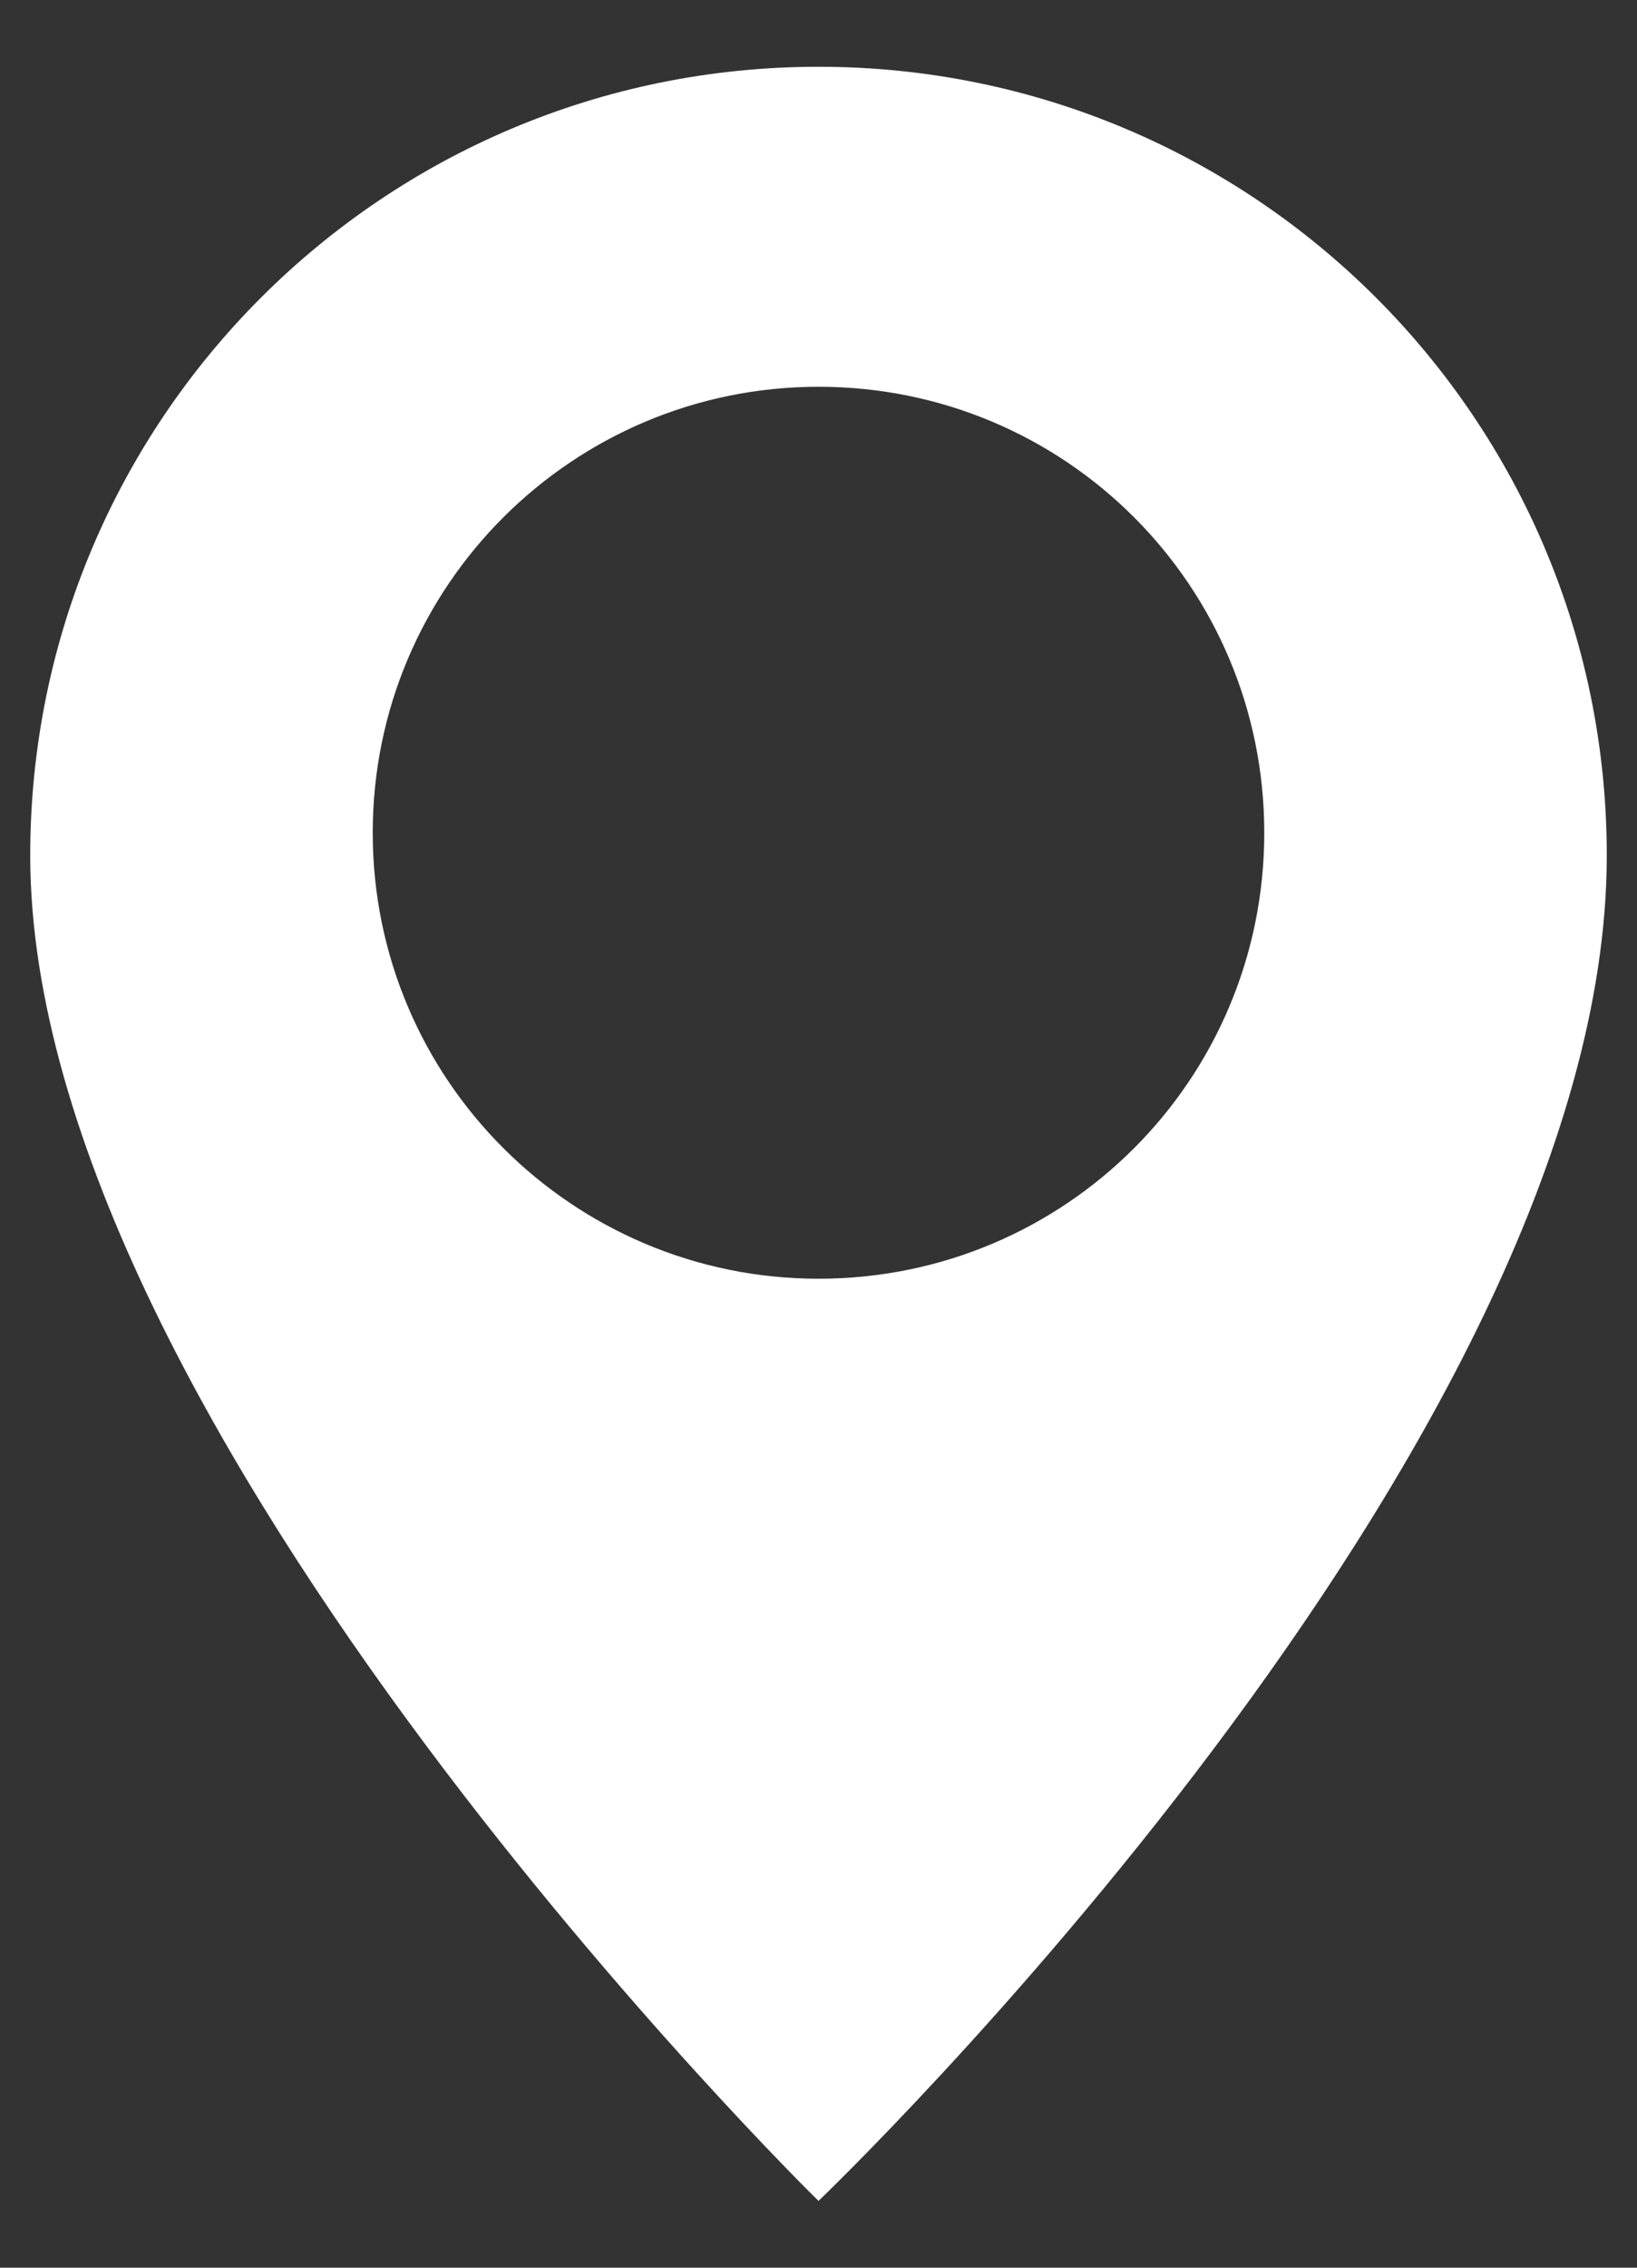 <?xml version="1.0" encoding="utf-8"?>
<!-- Generator: Adobe Illustrator 25.4.1, SVG Export Plug-In . SVG Version: 6.00 Build 0)  -->
<svg version="1.1" id="Layer_1" xmlns="http://www.w3.org/2000/svg" xmlns:xlink="http://www.w3.org/1999/xlink" x="0px" y="0px"
	 viewBox="0 0 13 18" style="enable-background:new 0 0 13 18;" xml:space="preserve">
<rect x="0" y="0" width="13" height="18" fill="#333333" stroke="none"/>
<style type="text/css">
	.st0{fill:#FFFFFF;}
</style>
<g>
	<path class="st0" d="M6.5,0.53c-3.46,0-6.26,2.8-6.26,6.26c0,4.55,6.26,10.68,6.26,10.68s6.26-5.98,6.26-10.68
		C12.76,3.33,9.96,0.53,6.5,0.53z M6.5,10.15c-1.95,0-3.54-1.58-3.54-3.54S4.55,3.07,6.5,3.07c1.96,0,3.54,1.58,3.54,3.54
		S8.46,10.15,6.5,10.15z"/>
</g>
</svg>
